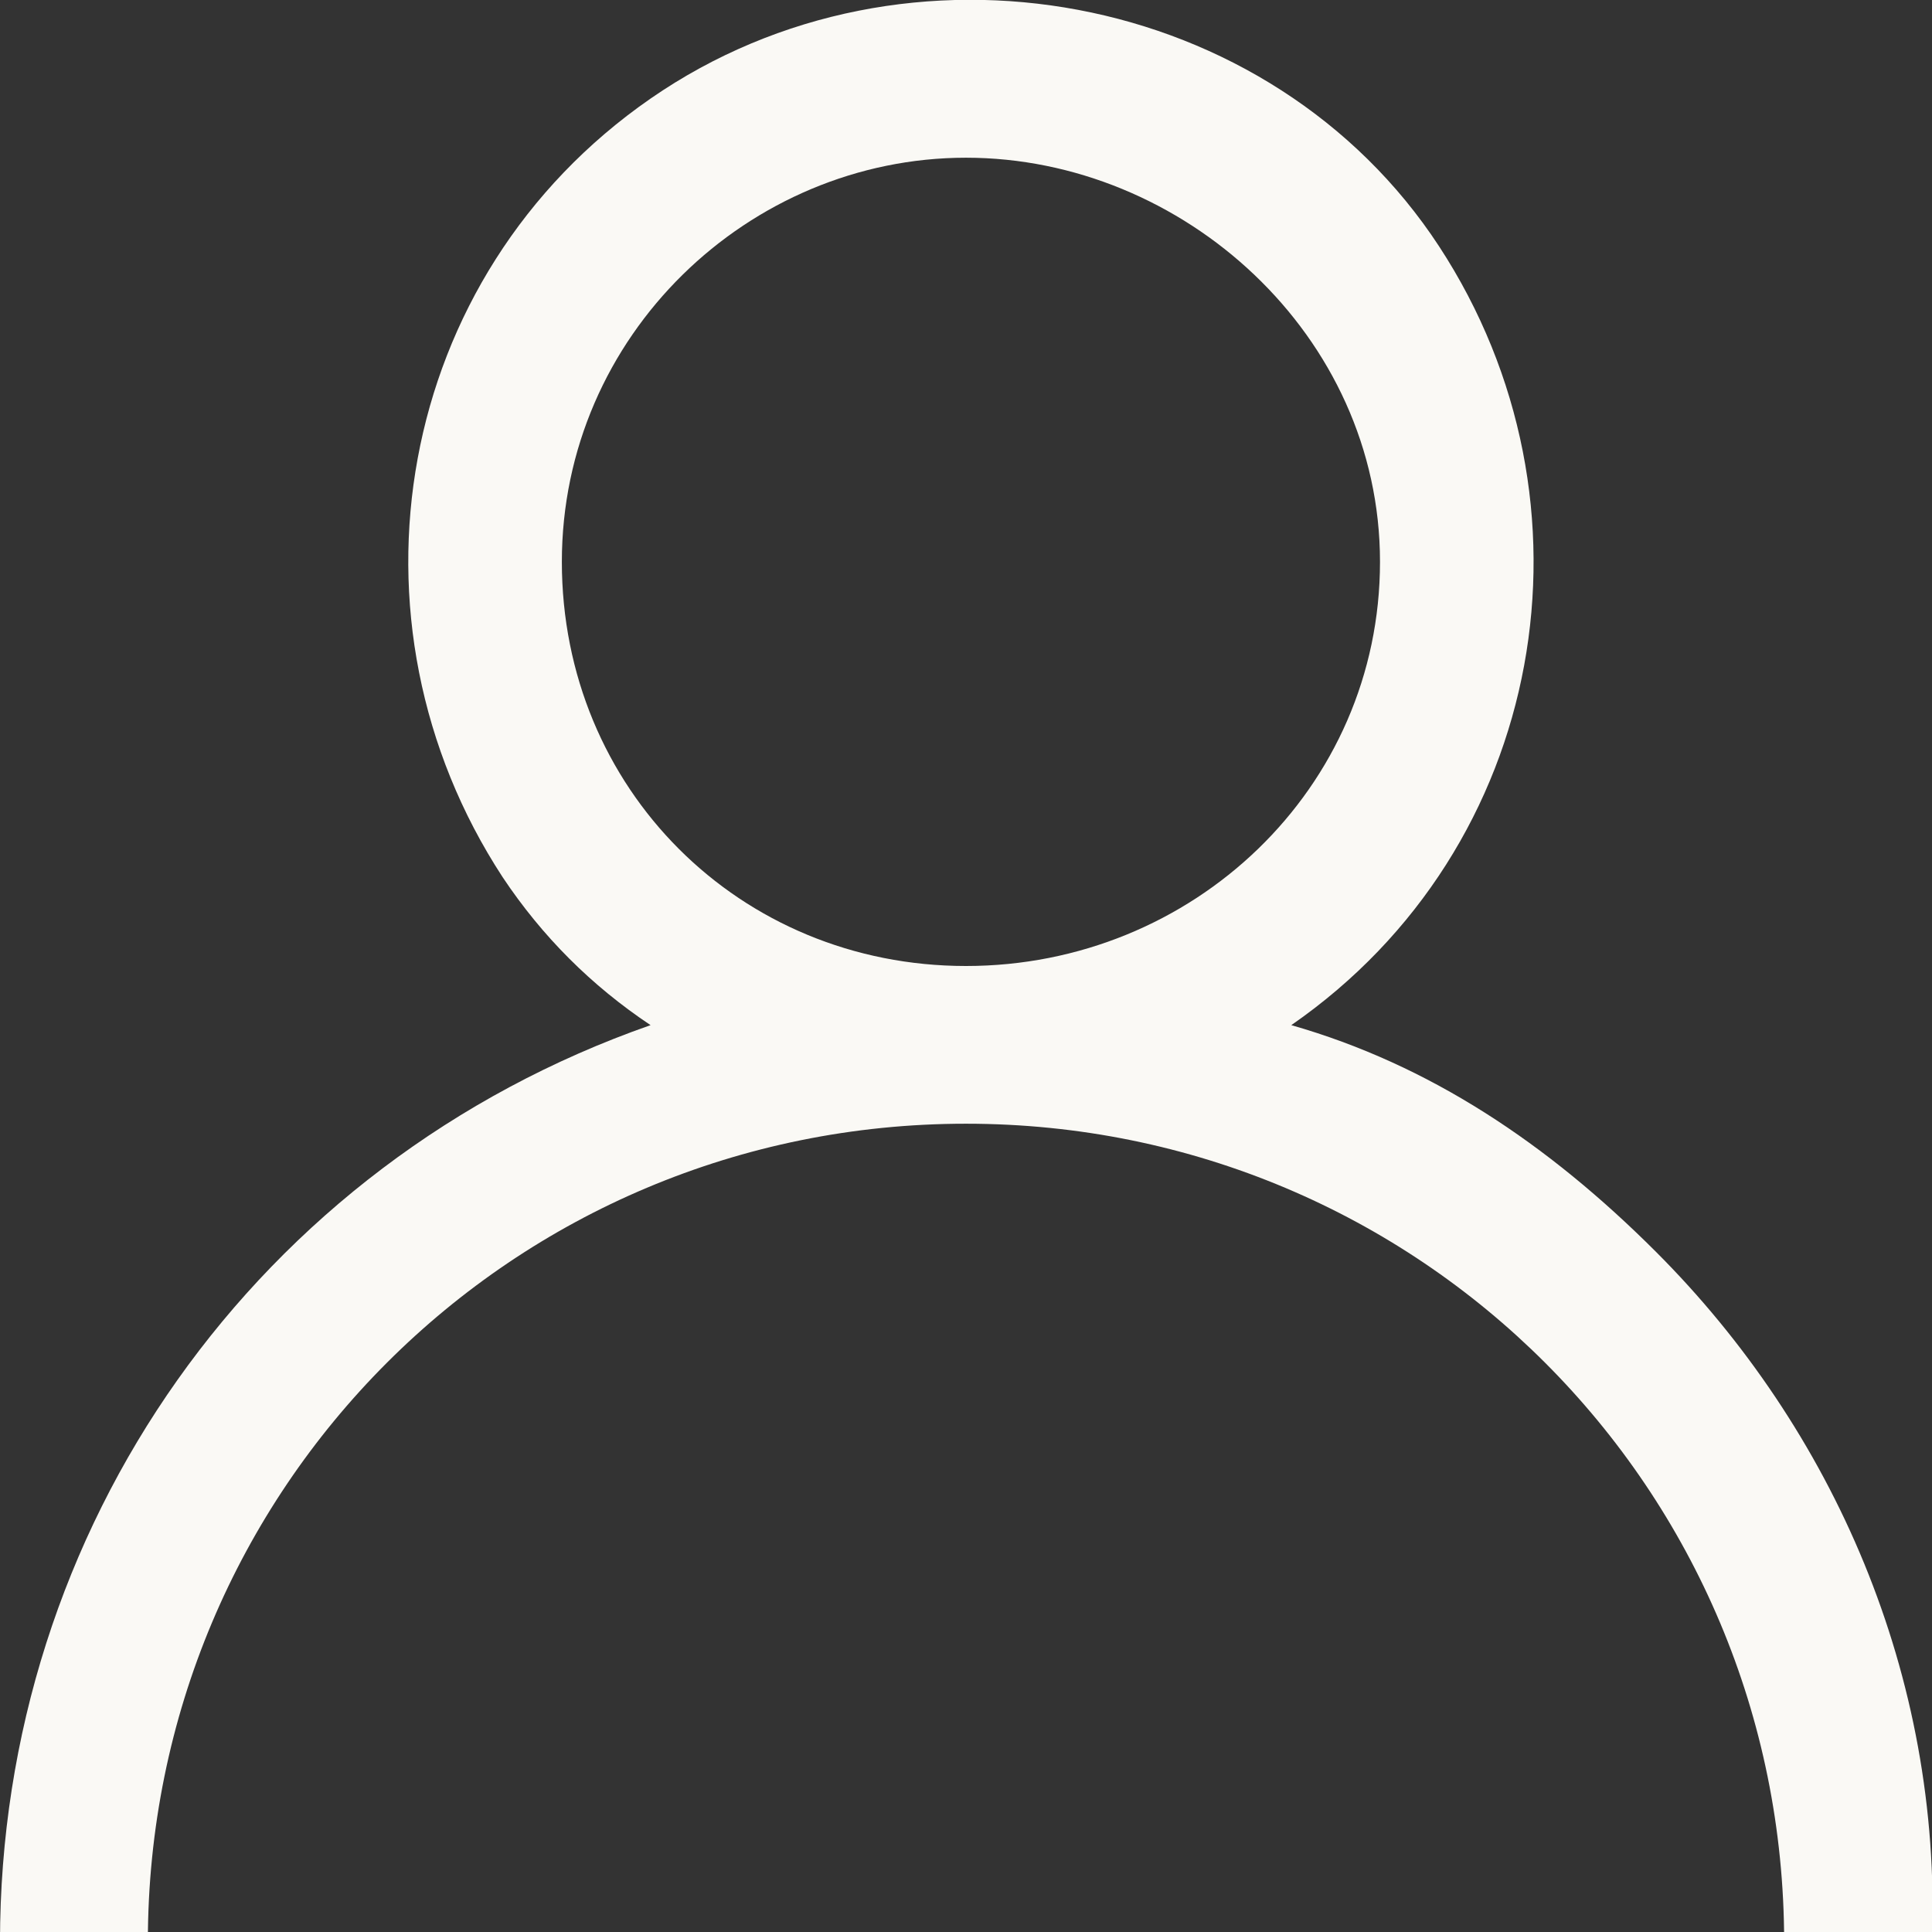 <?xml version="1.0" encoding="utf-8"?>
<!-- Generator: Adobe Illustrator 25.4.1, SVG Export Plug-In . SVG Version: 6.00 Build 0)  -->
<svg version="1.1" id="Calque_1" xmlns="http://www.w3.org/2000/svg" xmlns:xlink="http://www.w3.org/1999/xlink" x="0px" y="0px"
	 viewBox="0 0 19.6 19.6" style="enable-background:new 0 0 19.6 19.6;" xml:space="preserve">
<rect x="0" y="0" width="19.6" height="19.6" fill="#333333" stroke="none"/>
<style type="text/css">
	.st0{fill:#FAF9F5;}
</style>
<g transform="translate(0)">
	<path class="st0" d="M16.8,12.7c-1.1-1.1-2.3-1.9-3.7-2.3c2.6-1.8,3.2-5.3,1.5-7.9S9.2-0.8,6.6,1S3.4,6.3,5.1,8.9
		C5.5,9.5,6,10,6.6,10.4c-4,1.4-6.6,5.1-6.6,9.3h1.5c0-4.6,3.7-8.3,8.3-8.3c4.6,0,8.3,3.7,8.3,8.3c0,0,0,0,0,0h1.5
		C19.7,17,18.6,14.5,16.8,12.7z M9.8,9.8C7.5,9.8,5.7,8,5.7,5.7s1.9-4.1,4.1-4.1S14,3.4,14,5.7l0,0C14,8,12.1,9.8,9.8,9.8z"/>
</g>
</svg>
